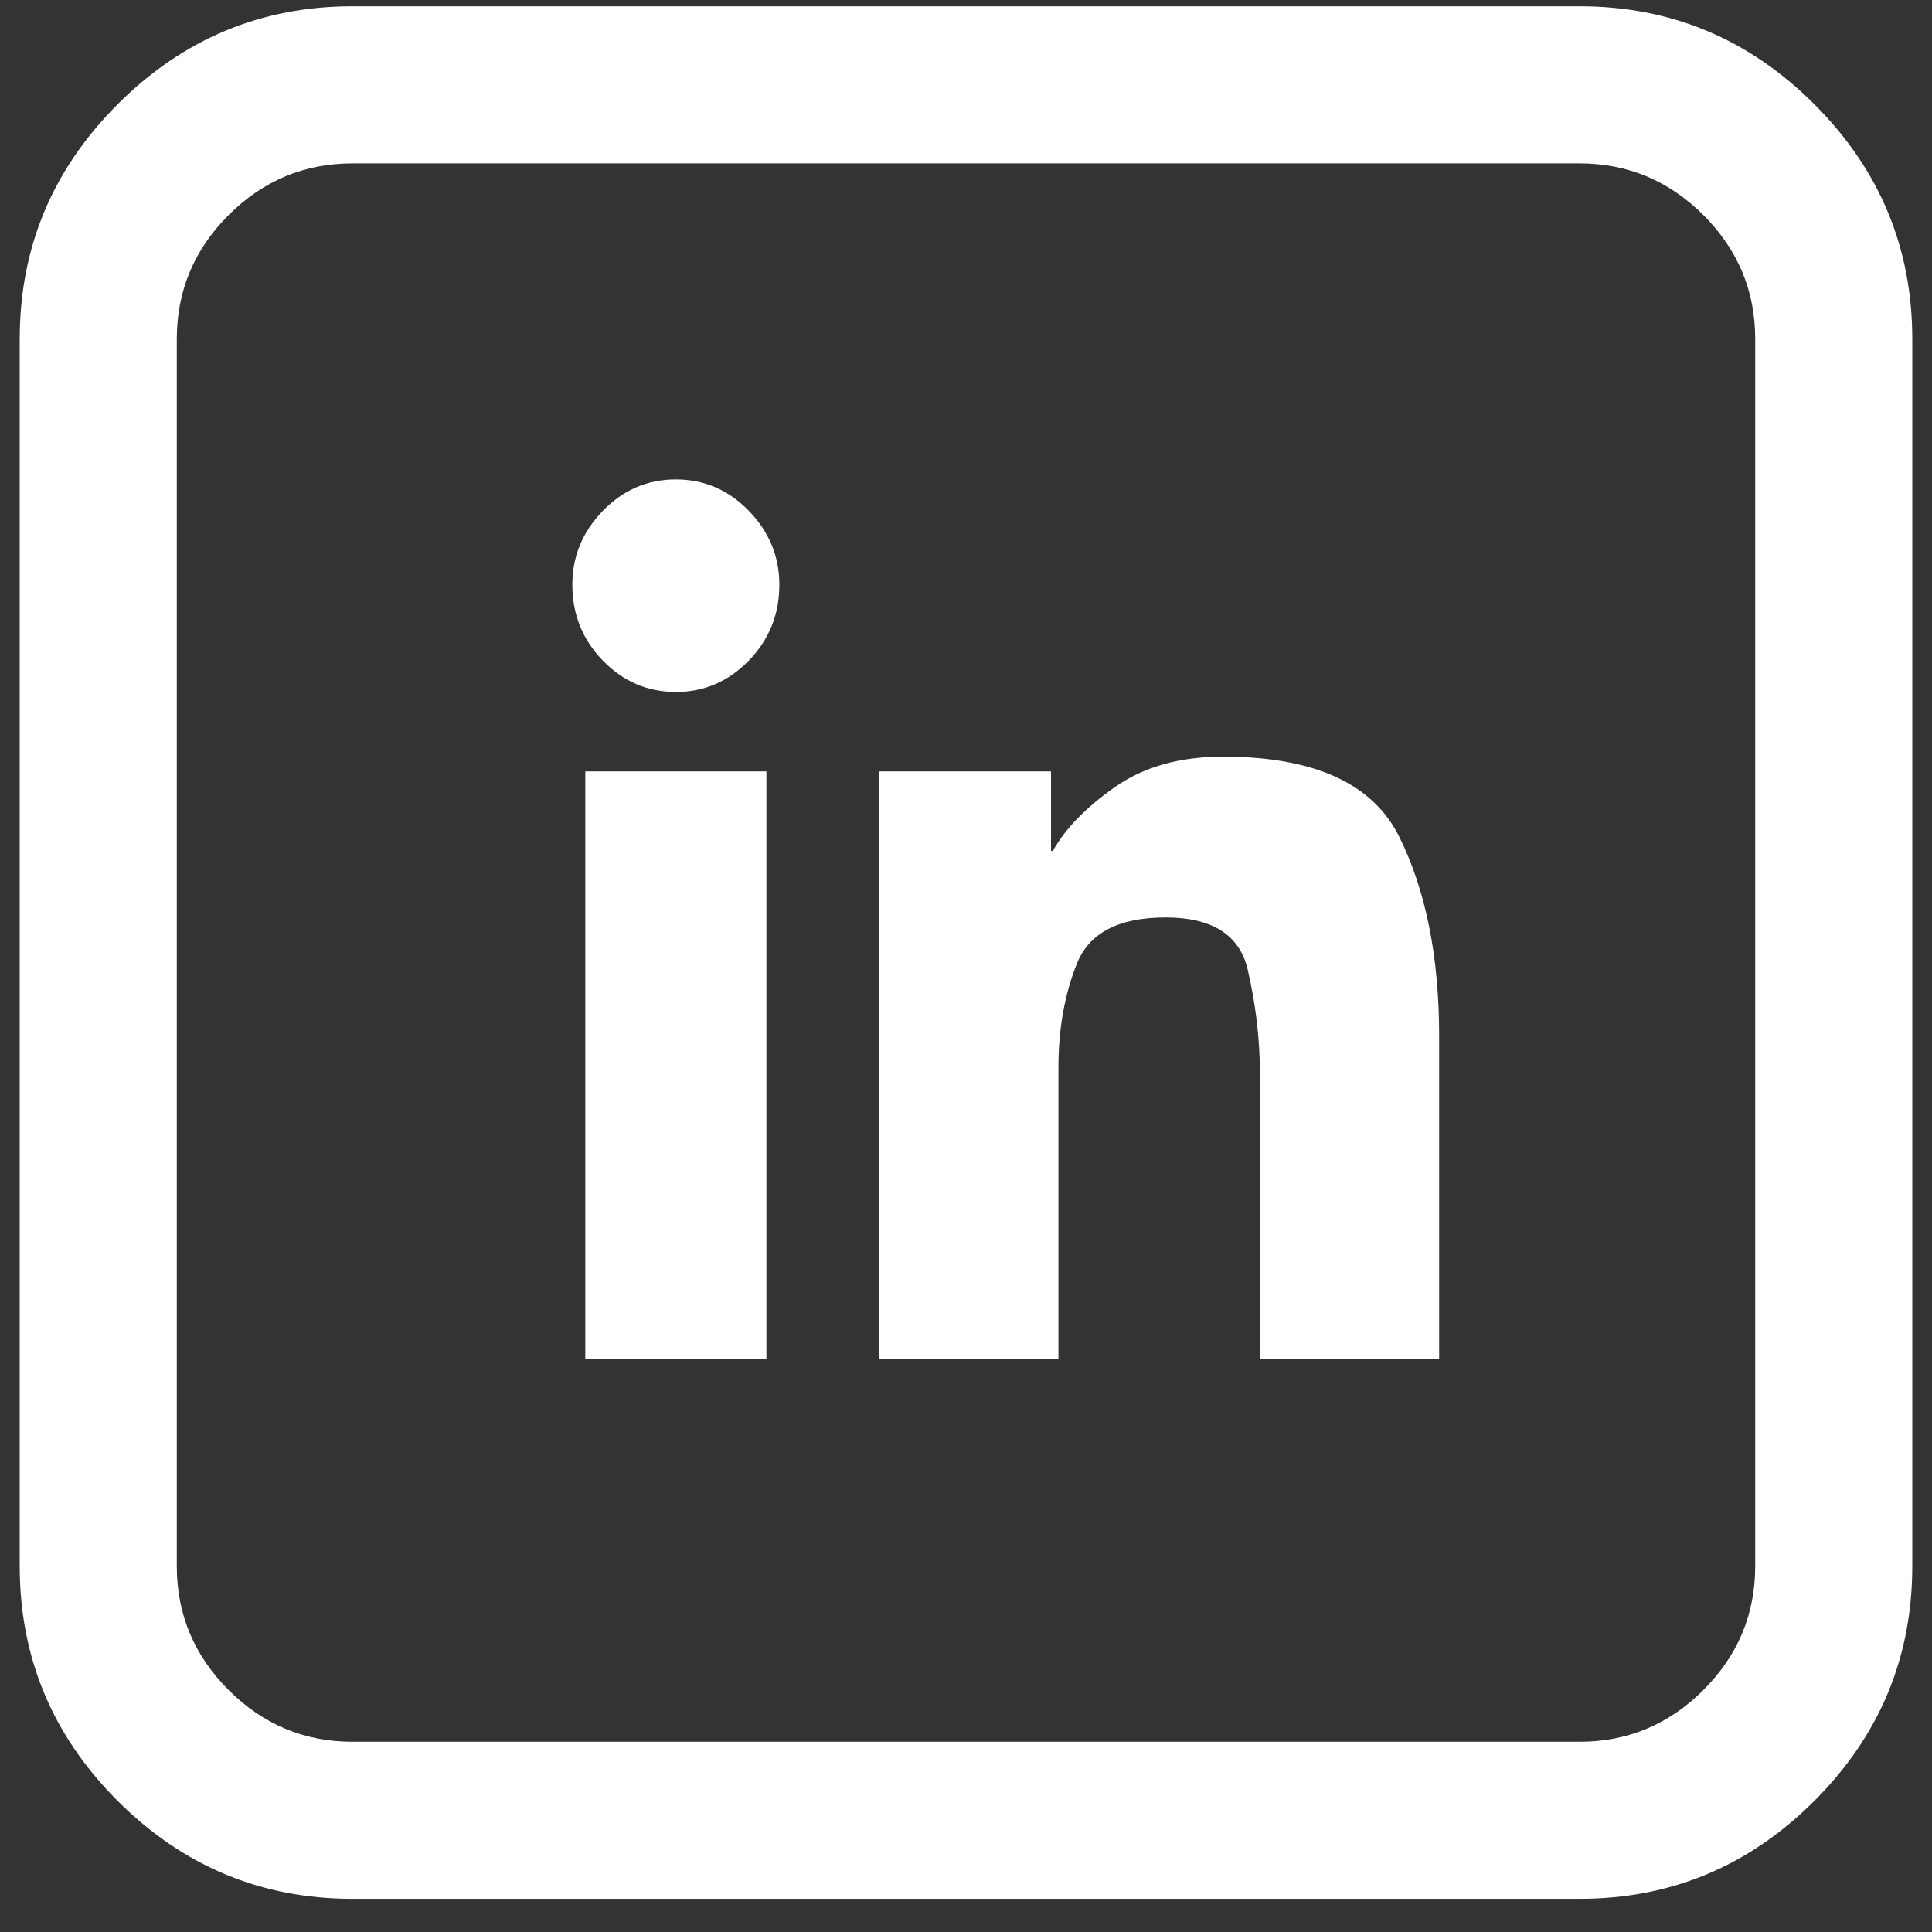 <?xml version="1.0" encoding="UTF-8"?> <svg xmlns="http://www.w3.org/2000/svg" width="49" height="49" viewBox="0 0 49 49" fill="none"><rect x="0" y="0" width="49" height="49" fill="#333333" stroke="none"/><path d="M8.938 0.159C6.625 0.159 4.641 0.987 2.984 2.644C1.328 4.3 0.5 6.284 0.5 8.597V39.722C0.5 42.034 1.328 44.019 2.984 45.675C4.641 47.331 6.625 48.159 8.938 48.159H40.062C42.375 48.159 44.359 47.331 46.016 45.675C47.672 44.019 48.5 42.034 48.5 39.722V8.597C48.5 6.284 47.672 4.3 46.016 2.644C44.359 0.987 42.375 0.159 40.062 0.159H8.938ZM8.938 4.144H40.062C41.281 4.144 42.328 4.581 43.203 5.456C44.078 6.331 44.516 7.378 44.516 8.597V39.722C44.516 40.94 44.078 41.987 43.203 42.862C42.328 43.737 41.281 44.175 40.062 44.175H8.938C7.719 44.175 6.672 43.737 5.797 42.862C4.922 41.987 4.484 40.94 4.484 39.722V8.597C4.484 7.378 4.922 6.331 5.797 5.456C6.672 4.581 7.719 4.144 8.938 4.144ZM14.844 19.565H19.438V34.472H14.844V19.565ZM17.141 12.159C17.859 12.159 18.477 12.425 18.992 12.956C19.508 13.487 19.766 14.112 19.766 14.831C19.766 15.581 19.508 16.222 18.992 16.753C18.477 17.284 17.859 17.55 17.141 17.55C16.422 17.55 15.805 17.284 15.289 16.753C14.773 16.222 14.516 15.581 14.516 14.831C14.516 14.112 14.773 13.487 15.289 12.956C15.805 12.425 16.422 12.159 17.141 12.159ZM26.844 34.472V27.065C26.844 26.097 27 25.222 27.312 24.44C27.625 23.659 28.375 23.269 29.562 23.269C30.75 23.269 31.445 23.714 31.648 24.605C31.852 25.495 31.953 26.362 31.953 27.206V34.472H36.5V26.269C36.5 24.269 36.164 22.589 35.492 21.23C34.82 19.87 33.328 19.19 31.016 19.19C29.922 19.19 29.008 19.448 28.273 19.964C27.539 20.48 27.016 21.019 26.703 21.581H26.656V19.565H22.297V34.472H26.844Z" fill="white"></path></svg> 